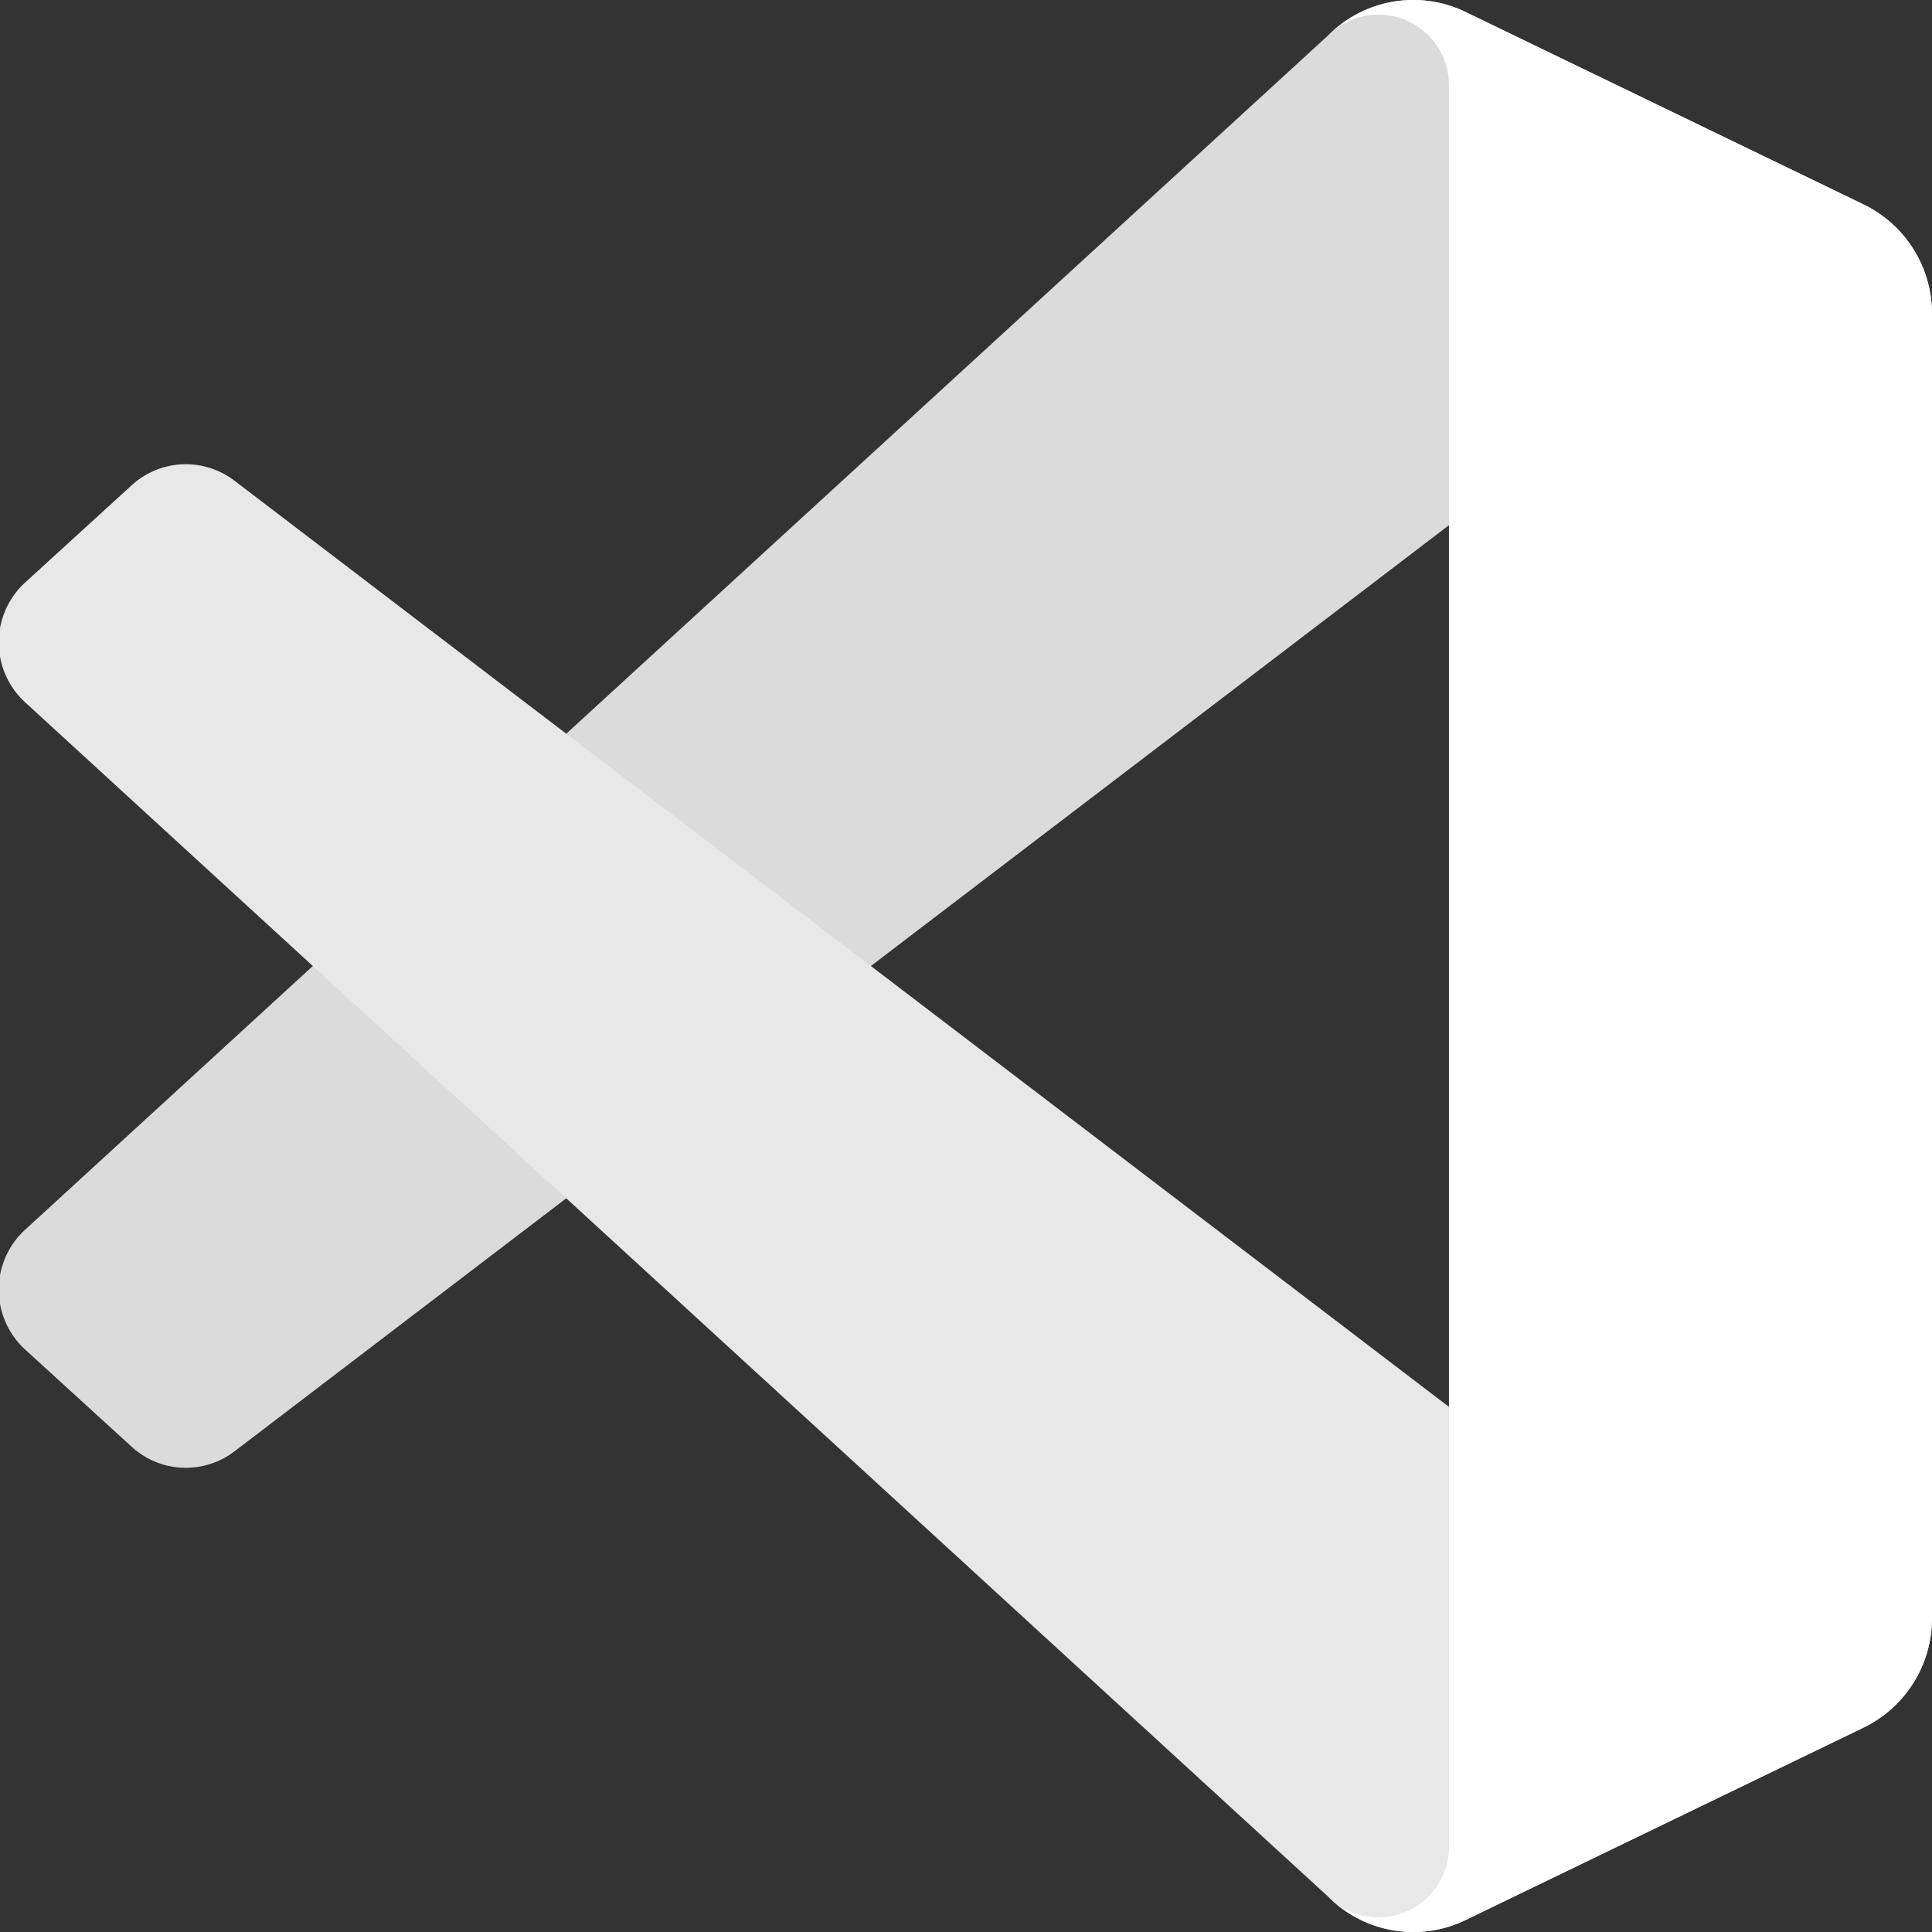 <svg xmlns="http://www.w3.org/2000/svg" xmlns:xlink="http://www.w3.org/1999/xlink" width="58" height="58" viewBox="0 0 58 58"><rect x="0" y="0" width="58" height="58" fill="#333333" stroke="none"/><defs><clipPath id="a"><rect width="58" height="58" fill="#fff"></rect></clipPath></defs><g clip-path="url(#a)"><g transform="translate(-0.035 0)"><path d="M55.922,6.144,43.971.36a3.6,3.6,0,0,0-4.122.7L.727,36.919a2.438,2.438,0,0,0,0,3.593l3.2,2.92a2.407,2.407,0,0,0,3.086.138L54.123,7.645a2.4,2.4,0,0,1,3.851,1.922V9.427A3.646,3.646,0,0,0,55.922,6.144Z" transform="translate(0.061 0)" fill="#d9d9d9"></path><g transform="translate(0 13.937)"><path d="M55.922,61.948,43.971,67.732a3.6,3.6,0,0,1-4.122-.7L.727,31.173a2.438,2.438,0,0,1,0-3.593l3.2-2.92a2.407,2.407,0,0,1,3.086-.138L54.123,60.448a2.4,2.4,0,0,0,3.851-1.922v.14A3.646,3.646,0,0,1,55.922,61.948Z" transform="translate(0.061 -24.028)" fill="#e6e6e6"></path></g><g transform="translate(39.91)"><path d="M72.873,57.641a3.6,3.6,0,0,1-4.123-.705,2.122,2.122,0,0,0,3.625-1.509V2.573A2.122,2.122,0,0,0,68.75,1.064,3.6,3.6,0,0,1,72.873.359L84.821,6.135a3.646,3.646,0,0,1,2.054,3.284V48.582a3.646,3.646,0,0,1-2.054,3.284Z" transform="translate(-68.75 0)" fill="#fff"></path></g><g transform="translate(0 0)" opacity="0.25" style="mix-blend-mode:overlay;isolation:isolate"><path d="M41.068,57.752a3.592,3.592,0,0,0,2.877-.111l11.941-5.775a3.645,3.645,0,0,0,2.052-3.284V9.419a3.645,3.645,0,0,0-2.052-3.284L43.945.359a3.6,3.6,0,0,0-4.12.705L16.965,22.028l-9.957-7.6a2.4,2.4,0,0,0-3.084.138L.73,17.488a2.439,2.439,0,0,0,0,3.593L9.362,29,.727,36.919a2.439,2.439,0,0,0,0,3.593l3.194,2.92a2.4,2.4,0,0,0,3.084.138l9.957-7.6,22.86,20.964A3.6,3.6,0,0,0,41.068,57.752Zm2.38-41.987L26.1,29,43.448,42.235Z" transform="translate(0.061 0)" fill="#fff" fill-rule="evenodd" opacity="0.25" style="mix-blend-mode:overlay;isolation:isolate"></path></g></g></g></svg>